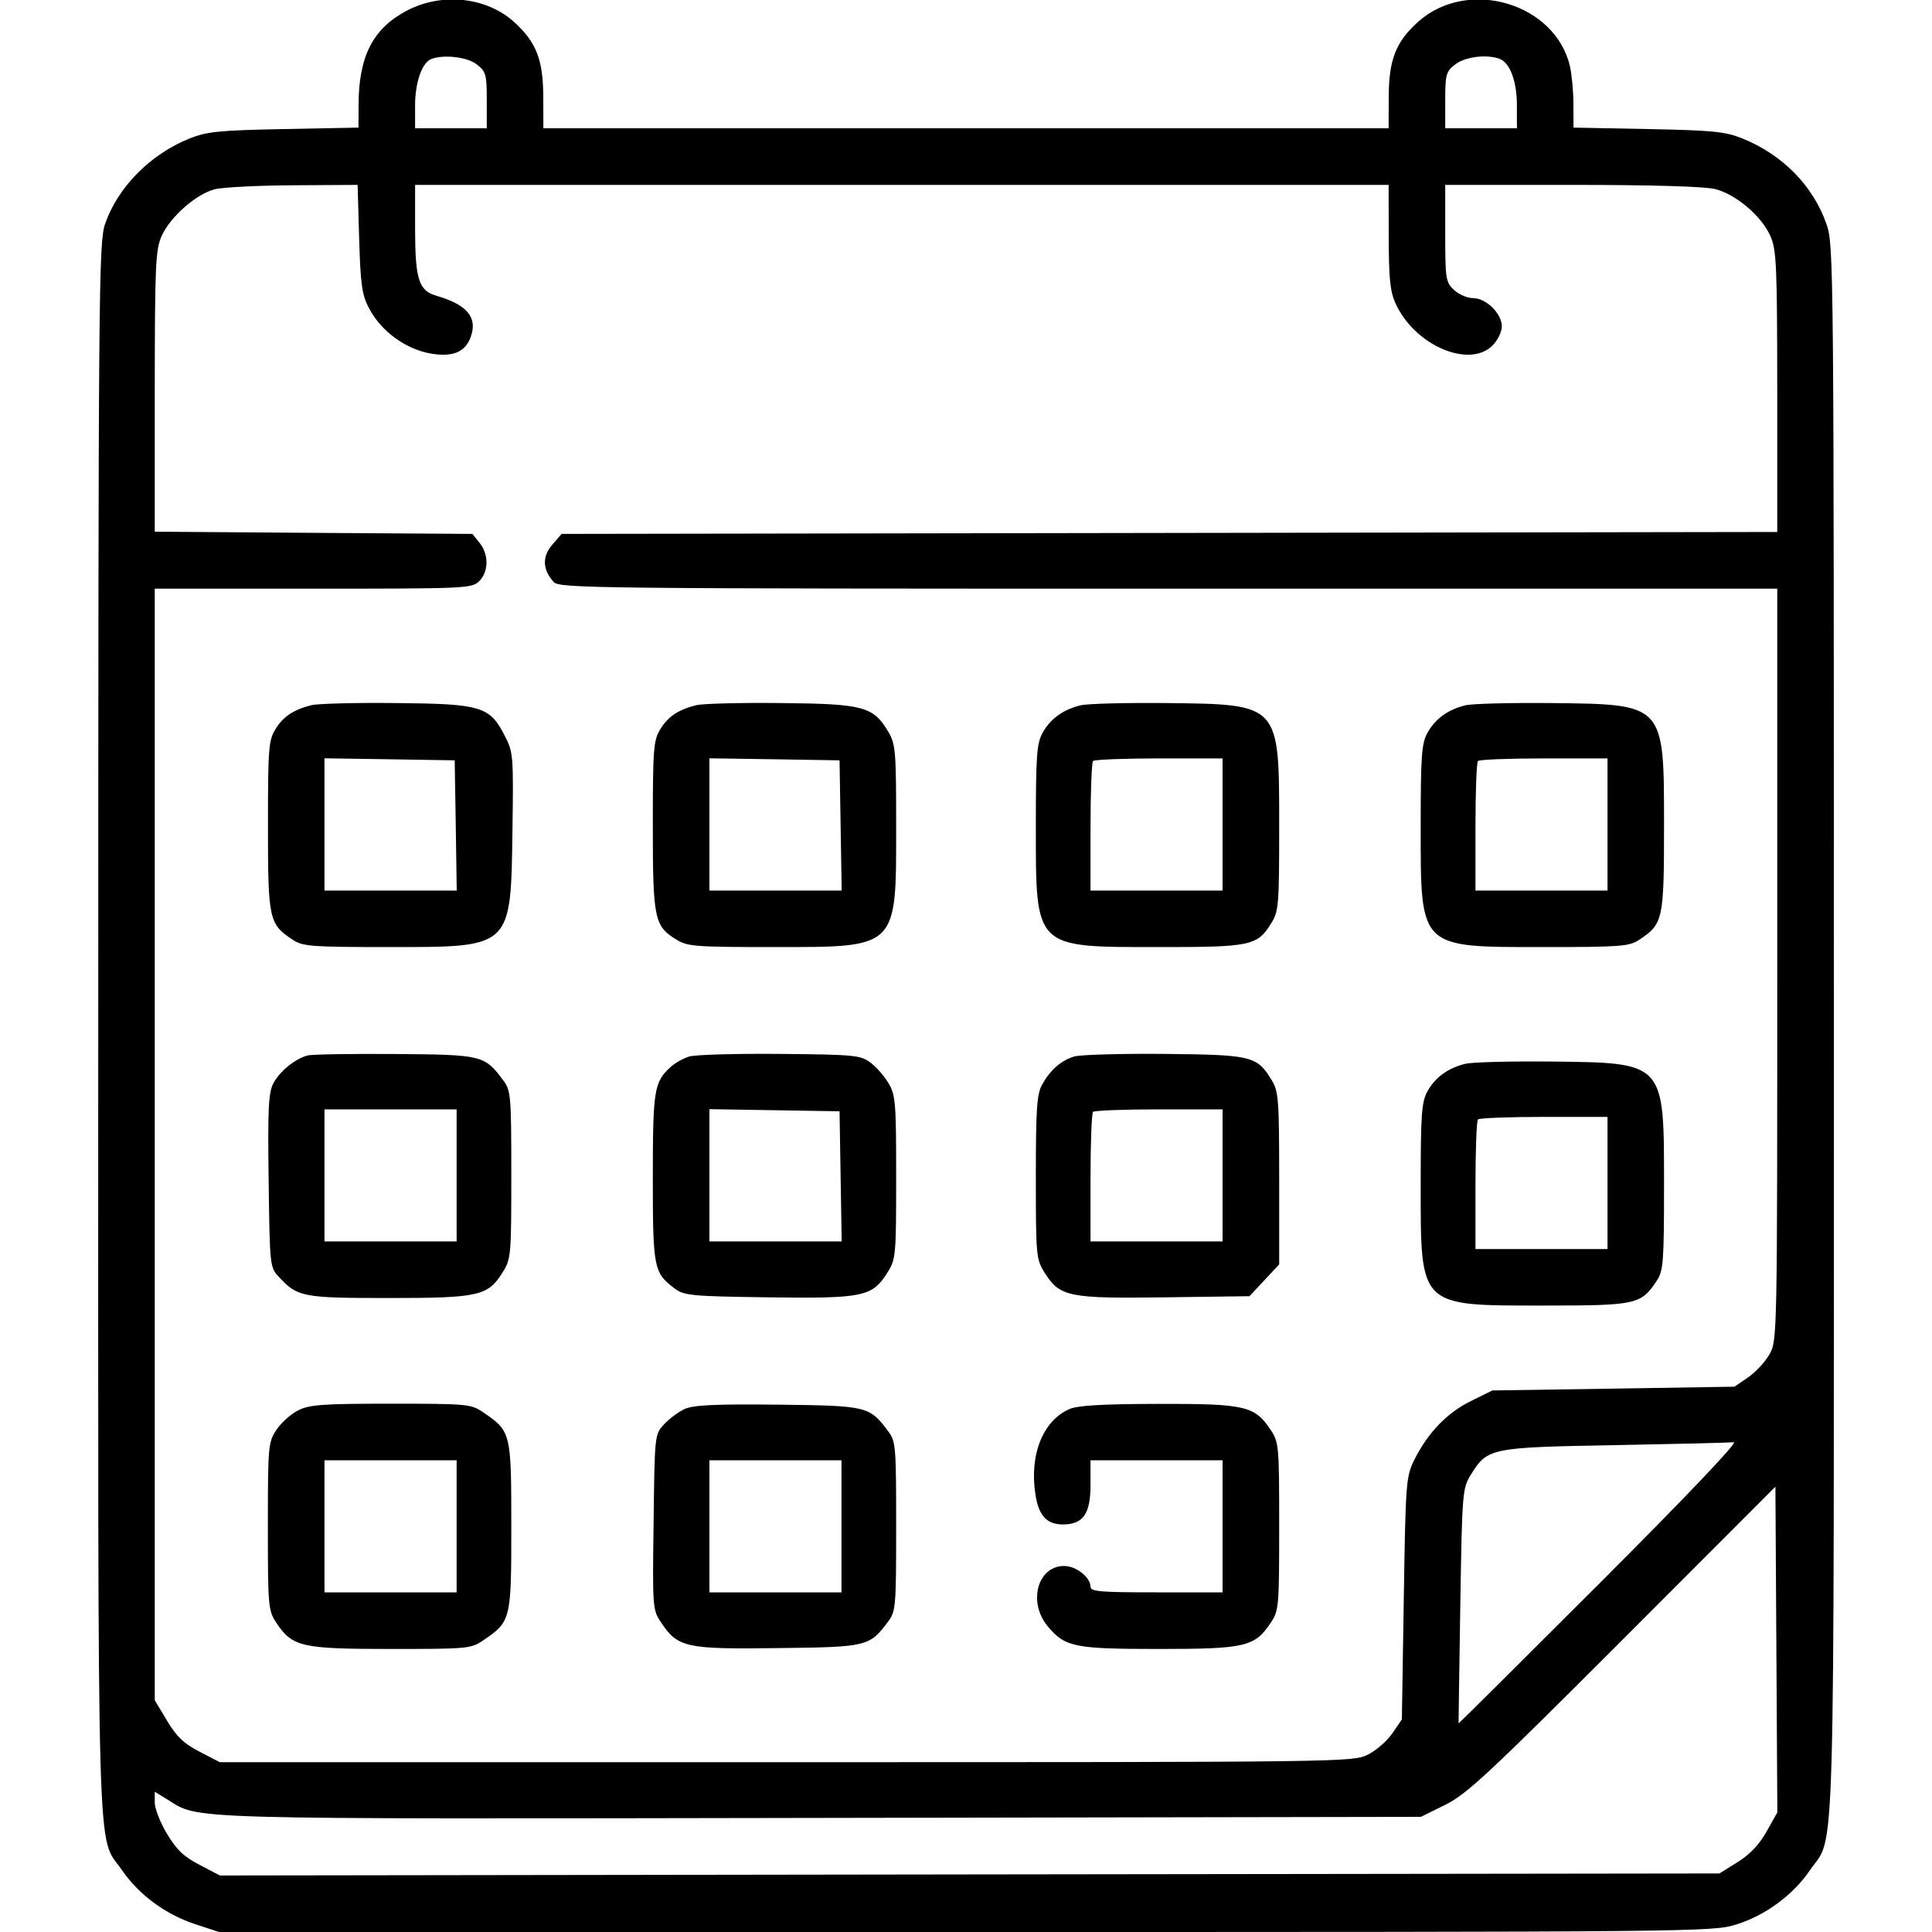 <svg width="20" height="20" viewBox="0 0 20 20" fill="none" xmlns="http://www.w3.org/2000/svg">
<g clip-path="url(#clip0_153_19)">
<path fill-rule="evenodd" clip-rule="evenodd" d="M4.214 0.109C3.862 0.293 3.714 0.58 3.712 1.08L3.711 1.321L2.939 1.336C2.266 1.349 2.142 1.362 1.961 1.434C1.556 1.597 1.219 1.938 1.088 2.318C1.022 2.509 1.018 2.95 1.017 10.647C1.016 19.622 0.997 18.973 1.264 19.361C1.436 19.613 1.714 19.818 2.018 19.918L2.267 20H9.997C17.595 20 17.73 19.999 17.974 19.922C18.274 19.829 18.561 19.618 18.736 19.361C19.003 18.973 18.984 19.62 18.984 10.656C18.984 2.675 18.983 2.533 18.907 2.318C18.768 1.921 18.451 1.6 18.036 1.433C17.859 1.362 17.73 1.349 17.061 1.336L16.289 1.321L16.288 1.08C16.288 0.948 16.271 0.771 16.252 0.686C16.099 0.03 15.192 -0.235 14.679 0.227C14.448 0.435 14.377 0.619 14.376 1.006L14.375 1.328H10H5.625L5.624 1.006C5.623 0.619 5.552 0.435 5.321 0.227C5.035 -0.031 4.576 -0.08 4.214 0.109ZM4.462 0.612C4.368 0.65 4.297 0.855 4.297 1.092V1.328H4.668H5.039V1.038C5.039 0.771 5.031 0.741 4.936 0.667C4.838 0.589 4.59 0.561 4.462 0.612ZM15.064 0.667C14.969 0.741 14.961 0.771 14.961 1.038V1.328H15.332H15.703V1.092C15.703 0.843 15.632 0.651 15.526 0.61C15.392 0.559 15.166 0.587 15.064 0.667ZM2.22 1.96C2.029 2.011 1.764 2.244 1.675 2.439C1.61 2.584 1.603 2.724 1.602 4.051L1.602 5.504L3.246 5.516L4.89 5.527L4.964 5.619C5.061 5.739 5.06 5.917 4.961 6.016C4.885 6.091 4.831 6.094 3.242 6.094H1.602V11.847V17.601L1.729 17.812C1.826 17.976 1.903 18.049 2.065 18.133L2.275 18.242H8.137C13.905 18.242 14.001 18.241 14.158 18.165C14.245 18.122 14.36 18.022 14.414 17.943L14.512 17.799L14.532 16.546C14.551 15.339 14.555 15.286 14.641 15.112C14.779 14.834 14.98 14.625 15.226 14.504L15.449 14.394L16.702 14.375L17.955 14.355L18.097 14.258C18.174 14.205 18.274 14.097 18.318 14.019C18.398 13.877 18.398 13.837 18.398 9.985V6.094H12.096C6.143 6.094 5.79 6.09 5.732 6.025C5.616 5.897 5.611 5.763 5.716 5.64L5.814 5.527L12.106 5.517L18.398 5.507L18.398 4.052C18.397 2.724 18.39 2.584 18.325 2.439C18.231 2.232 17.969 2.011 17.754 1.957C17.646 1.93 17.099 1.914 16.272 1.914H14.961V2.415C14.961 2.888 14.966 2.921 15.051 3.001C15.101 3.048 15.19 3.086 15.248 3.086C15.384 3.086 15.547 3.246 15.547 3.379C15.547 3.434 15.504 3.523 15.451 3.576C15.209 3.818 14.646 3.576 14.448 3.144C14.39 3.017 14.377 2.888 14.376 2.451L14.375 1.914H9.336H4.297L4.297 2.373C4.298 2.889 4.335 3.008 4.513 3.06C4.833 3.153 4.944 3.283 4.875 3.482C4.83 3.612 4.739 3.672 4.587 3.672C4.286 3.672 3.966 3.471 3.819 3.189C3.747 3.051 3.732 2.946 3.718 2.471L3.702 1.914L3.033 1.918C2.665 1.92 2.299 1.939 2.22 1.96ZM3.223 7.3C3.035 7.348 2.931 7.418 2.85 7.551C2.78 7.665 2.774 7.753 2.774 8.555C2.774 9.522 2.784 9.566 3.033 9.73C3.134 9.797 3.228 9.804 4.023 9.804C5.305 9.804 5.287 9.821 5.305 8.594C5.316 7.823 5.313 7.786 5.226 7.618C5.07 7.312 4.984 7.286 4.102 7.278C3.683 7.273 3.287 7.284 3.223 7.3ZM7.207 7.3C7.019 7.348 6.915 7.418 6.834 7.551C6.765 7.665 6.758 7.753 6.758 8.547C6.758 9.513 6.773 9.588 7.004 9.728C7.118 9.798 7.205 9.804 8.008 9.804C9.299 9.804 9.277 9.825 9.277 8.555C9.277 7.78 9.271 7.704 9.198 7.579C9.041 7.313 8.942 7.286 8.086 7.278C7.667 7.273 7.272 7.284 7.207 7.3ZM11.183 7.302C11.002 7.347 10.871 7.443 10.792 7.588C10.732 7.698 10.723 7.825 10.723 8.555C10.723 9.824 10.703 9.804 11.984 9.804C12.953 9.805 13.015 9.791 13.16 9.557C13.237 9.433 13.242 9.37 13.242 8.55C13.242 7.28 13.252 7.291 12.07 7.278C11.651 7.274 11.252 7.284 11.183 7.302ZM15.167 7.302C14.986 7.347 14.856 7.443 14.776 7.588C14.716 7.698 14.707 7.825 14.707 8.555C14.707 9.825 14.686 9.804 15.977 9.804C16.772 9.804 16.866 9.797 16.967 9.73C17.216 9.566 17.226 9.522 17.226 8.555C17.226 7.279 17.237 7.291 16.055 7.278C15.636 7.274 15.236 7.284 15.167 7.302ZM3.359 8.534V9.219H4.044H4.728L4.718 8.545L4.707 7.871L4.033 7.86L3.359 7.85V8.534ZM7.344 8.534V9.219H8.028H8.713L8.702 8.545L8.691 7.871L8.018 7.86L7.344 7.85V8.534ZM11.315 7.878C11.301 7.892 11.289 8.199 11.289 8.561V9.219H11.973H12.656V8.535V7.851H11.999C11.637 7.851 11.329 7.863 11.315 7.878ZM15.3 7.878C15.285 7.892 15.274 8.199 15.274 8.561V9.219H15.957H16.641V8.535V7.851H15.983C15.621 7.851 15.314 7.863 15.3 7.878ZM3.184 10.926C3.055 10.96 2.893 11.092 2.829 11.216C2.779 11.313 2.771 11.482 2.781 12.225C2.793 13.117 2.793 13.119 2.891 13.223C3.081 13.427 3.136 13.437 4.025 13.437C4.958 13.437 5.051 13.416 5.204 13.17C5.29 13.033 5.293 12.993 5.293 12.161C5.293 11.347 5.288 11.288 5.212 11.187C5.015 10.923 4.998 10.918 4.089 10.911C3.634 10.908 3.227 10.914 3.184 10.926ZM7.135 10.937C7.073 10.956 6.988 11.004 6.945 11.043C6.771 11.2 6.758 11.28 6.758 12.189C6.758 13.129 6.767 13.176 6.986 13.34C7.081 13.412 7.161 13.419 7.958 13.43C8.942 13.443 9.03 13.424 9.189 13.17C9.274 13.033 9.277 12.992 9.277 12.187C9.277 11.418 9.271 11.336 9.199 11.215C9.156 11.142 9.072 11.045 9.011 11C8.908 10.923 8.847 10.917 8.073 10.91C7.618 10.906 7.196 10.918 7.135 10.937ZM11.119 10.937C10.981 10.98 10.871 11.077 10.787 11.23C10.733 11.329 10.723 11.481 10.723 12.187C10.723 12.992 10.726 13.033 10.811 13.17C10.97 13.425 11.057 13.443 12.054 13.43L12.935 13.418L13.089 13.253L13.242 13.089L13.242 12.199C13.242 11.385 13.235 11.298 13.166 11.184C13.012 10.931 12.963 10.919 12.053 10.91C11.601 10.906 11.18 10.918 11.119 10.937ZM15.167 11.013C14.986 11.058 14.856 11.154 14.776 11.299C14.716 11.409 14.707 11.536 14.707 12.265C14.707 13.536 14.686 13.515 15.977 13.515C16.944 13.515 16.988 13.505 17.152 13.256C17.219 13.155 17.226 13.061 17.226 12.265C17.226 10.99 17.237 11.002 16.055 10.989C15.636 10.985 15.236 10.995 15.167 11.013ZM3.359 12.168V12.851H4.043H4.727V12.168V11.484H4.043H3.359V12.168ZM7.344 12.167V12.851H8.028H8.713L8.702 12.178L8.691 11.504L8.018 11.493L7.344 11.482V12.167ZM11.315 11.51C11.301 11.525 11.289 11.832 11.289 12.194V12.851H11.973H12.656V12.168V11.484H11.999C11.637 11.484 11.329 11.496 11.315 11.51ZM15.3 11.588C15.285 11.603 15.274 11.91 15.274 12.272V12.93H15.957H16.641V12.246V11.562H15.983C15.621 11.562 15.314 11.574 15.3 11.588ZM3.087 14.6C3.012 14.637 2.911 14.728 2.862 14.801C2.777 14.929 2.773 14.964 2.773 15.801C2.773 16.637 2.777 16.673 2.862 16.801C3.028 17.049 3.123 17.07 4.047 17.07C4.838 17.07 4.877 17.067 5 16.982C5.29 16.785 5.293 16.773 5.293 15.801C5.293 14.828 5.29 14.816 5 14.619C4.877 14.535 4.838 14.531 4.047 14.531C3.34 14.531 3.203 14.541 3.087 14.6ZM7.09 14.585C7.025 14.614 6.929 14.686 6.875 14.744C6.777 14.85 6.777 14.851 6.766 15.756C6.754 16.648 6.755 16.664 6.845 16.798C7.017 17.055 7.101 17.074 8.054 17.061C8.983 17.05 9 17.046 9.197 16.782C9.273 16.68 9.277 16.622 9.277 15.801C9.277 14.98 9.273 14.921 9.197 14.82C9 14.556 8.984 14.552 8.054 14.541C7.407 14.534 7.179 14.545 7.09 14.585ZM11.072 14.586C10.794 14.707 10.653 15.064 10.72 15.479C10.754 15.691 10.838 15.781 11.002 15.781C11.213 15.781 11.289 15.672 11.289 15.371V15.117H11.973H12.656V15.801V16.484H11.973C11.391 16.484 11.289 16.476 11.289 16.426C11.289 16.328 11.14 16.211 11.016 16.211C10.739 16.211 10.638 16.589 10.848 16.838C11.027 17.051 11.124 17.07 12.001 17.07C12.89 17.07 12.989 17.047 13.153 16.801C13.239 16.673 13.242 16.637 13.242 15.801C13.242 14.964 13.239 14.929 13.153 14.801C12.989 14.554 12.891 14.531 11.992 14.533C11.415 14.534 11.158 14.549 11.072 14.586ZM16.719 14.96C15.429 14.983 15.399 14.989 15.228 15.263C15.139 15.407 15.136 15.435 15.117 16.621C15.107 17.287 15.098 17.836 15.099 17.84C15.1 17.845 15.759 17.19 16.564 16.385C17.448 15.501 17.996 14.925 17.949 14.93C17.906 14.935 17.353 14.948 16.719 14.96ZM3.359 15.801V16.484H4.043H4.727V15.801V15.117H4.043H3.359V15.801ZM7.344 15.801V16.484H8.027H8.711V15.801V15.117H8.027H7.344V15.801ZM16.797 16.974C15.409 18.363 15.184 18.573 14.962 18.683L14.709 18.808L8.499 18.819C1.764 18.83 2.076 18.839 1.729 18.626L1.602 18.548V18.661C1.602 18.722 1.659 18.868 1.729 18.984C1.827 19.148 1.903 19.221 2.066 19.305L2.276 19.415L10.037 19.404L17.799 19.394L17.987 19.277C18.114 19.198 18.212 19.095 18.287 18.961L18.399 18.762L18.389 17.076L18.379 15.39L16.797 16.974Z" fill="black"/>
</g>
<defs>
<clipPath id="clip0_153_19">
<rect width="20" height="20" fill="white"/>
</clipPath>
</defs>
</svg>
